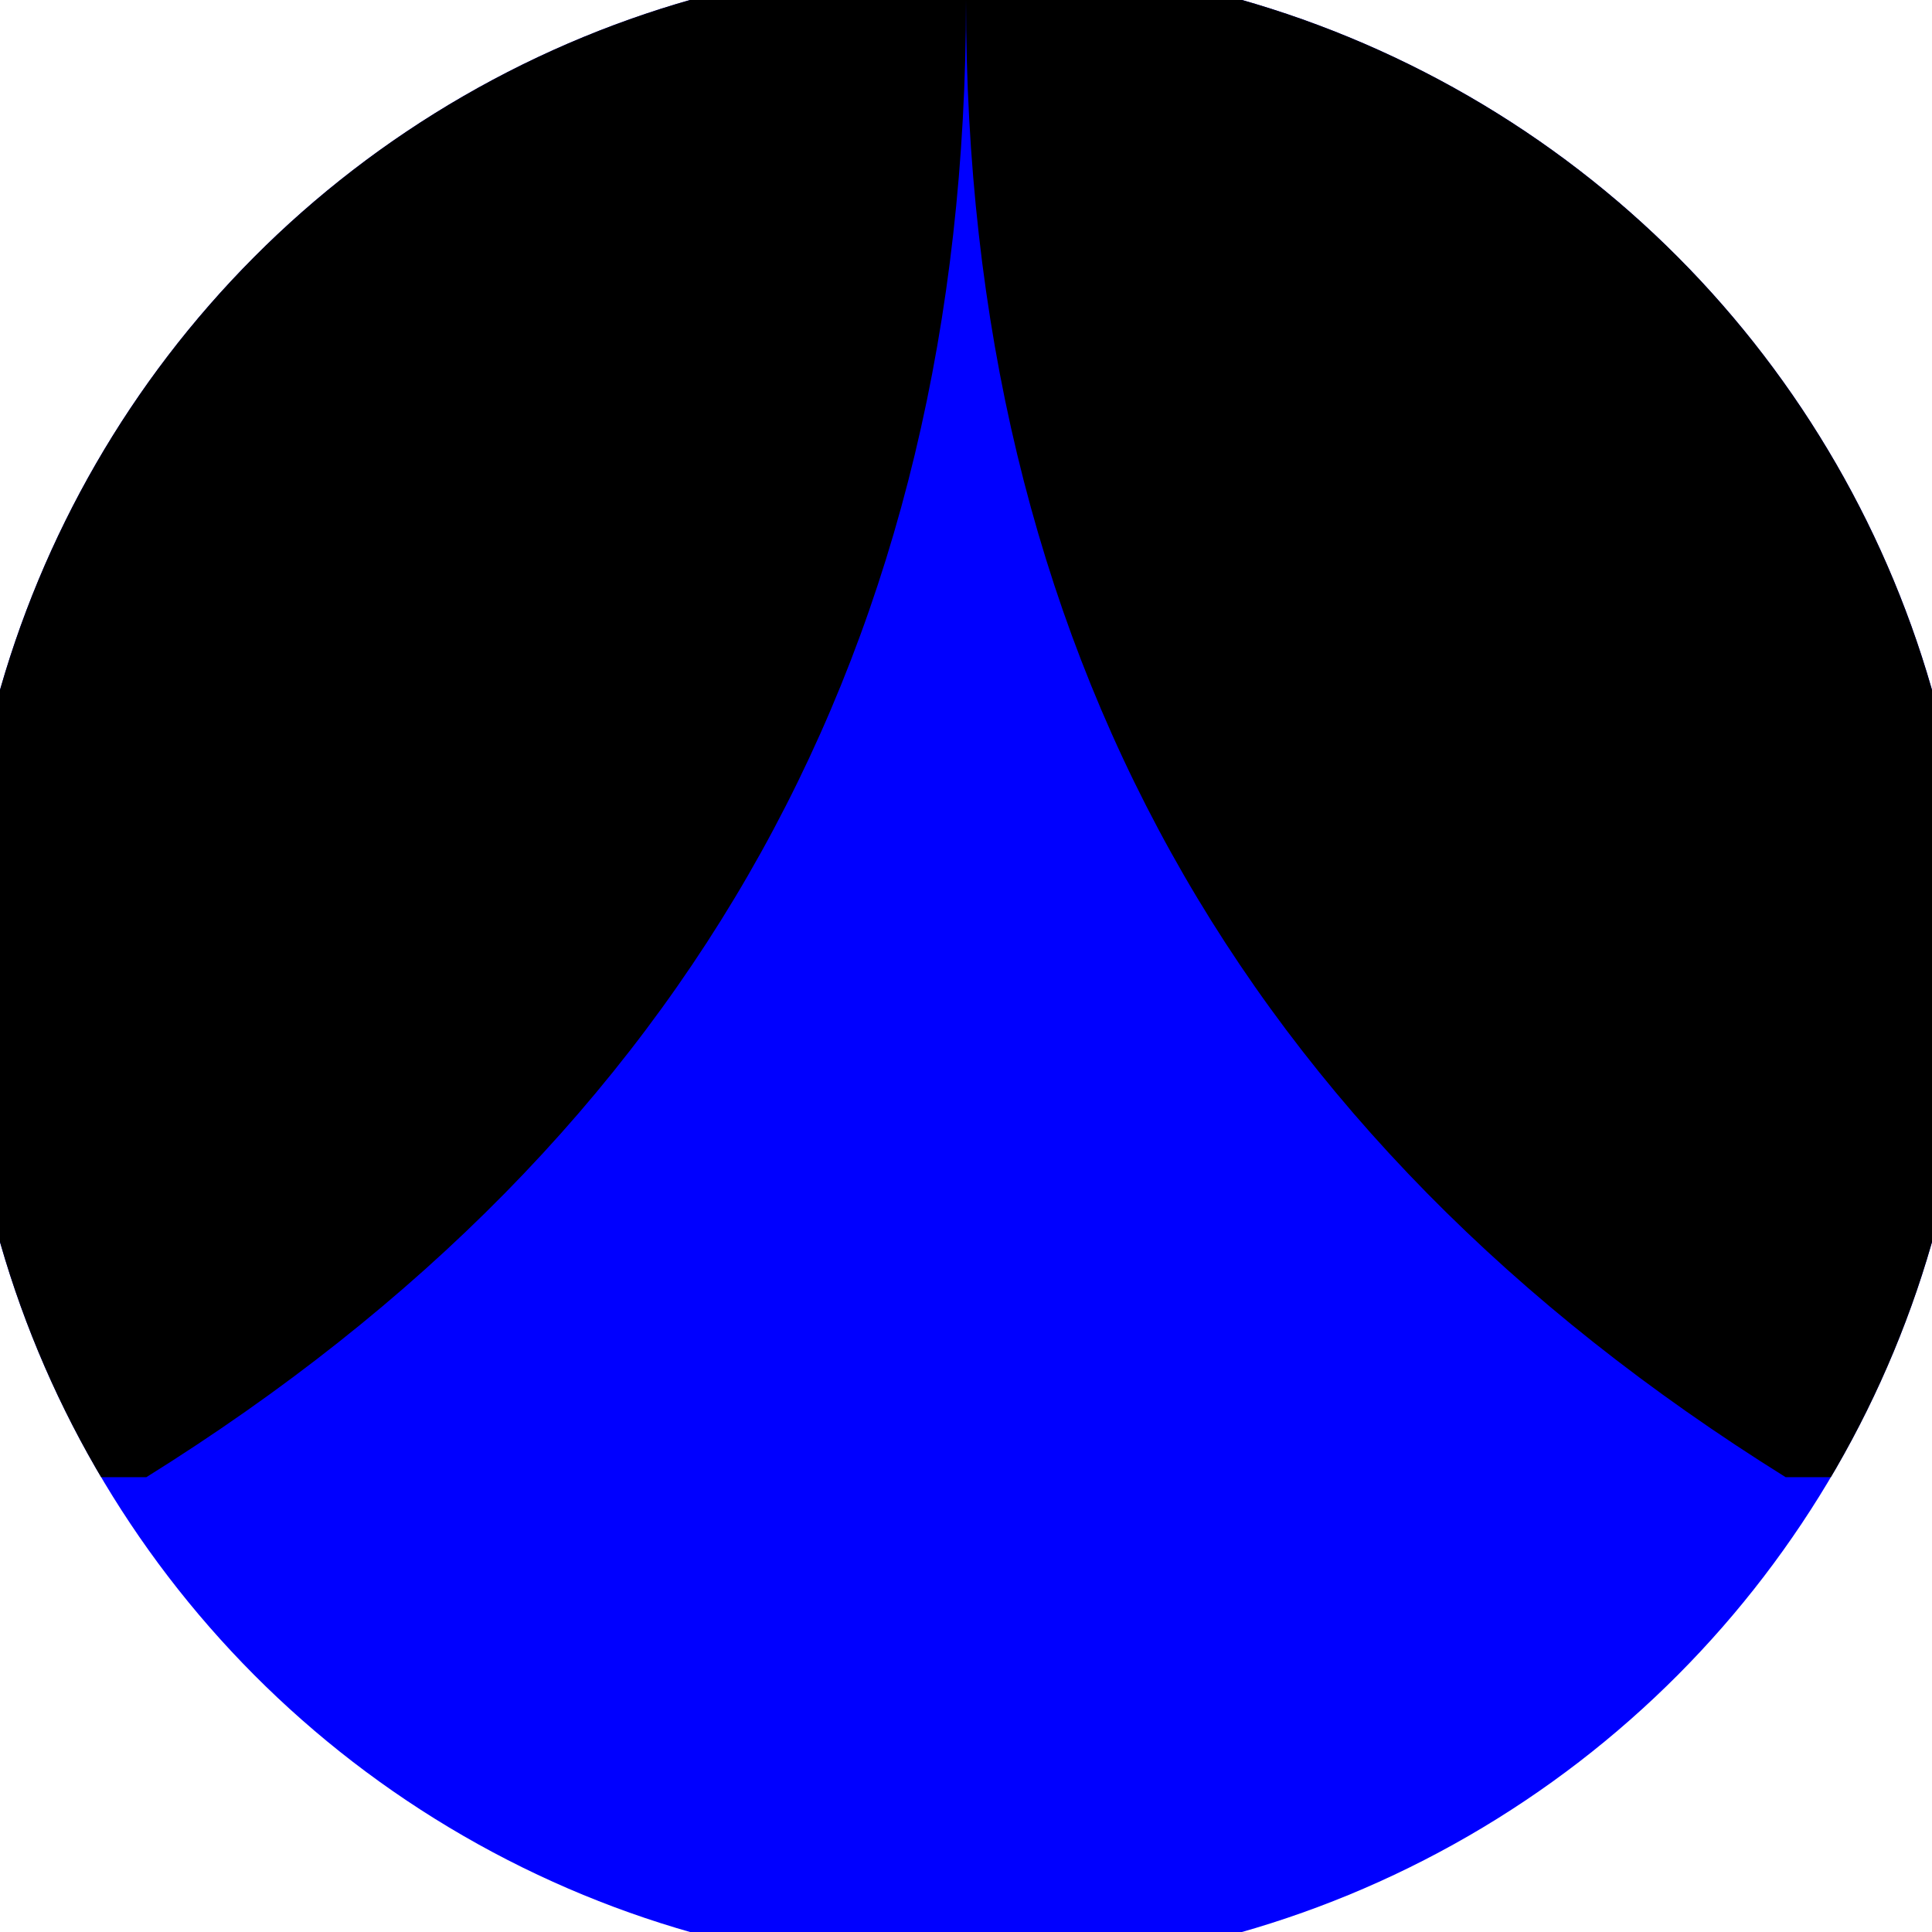 <svg xmlns="http://www.w3.org/2000/svg" width="128" height="128" viewBox="0 0 100 100" shape-rendering="geometricPrecision">
                            <defs>
                                <clipPath id="clip">
                                    <circle cx="50" cy="50" r="52" />
                                    <!--<rect x="0" y="0" width="100" height="100"/>-->
                                </clipPath>
                            </defs>
                            <g transform="rotate(0 50 50)">
                            <rect x="0" y="0" width="100" height="100" fill="#0000ff" clip-path="url(#clip)"/><path d="M 50 0 Q 50 50 92.426 76.459 H 100 V 0 H 50 Z" fill="#000000" clip-path="url(#clip)"/><path d="M 50 0 Q 50 50 7.574 76.459 H 0 V 0 H 50 Z" fill="#000000" clip-path="url(#clip)"/></g></svg>